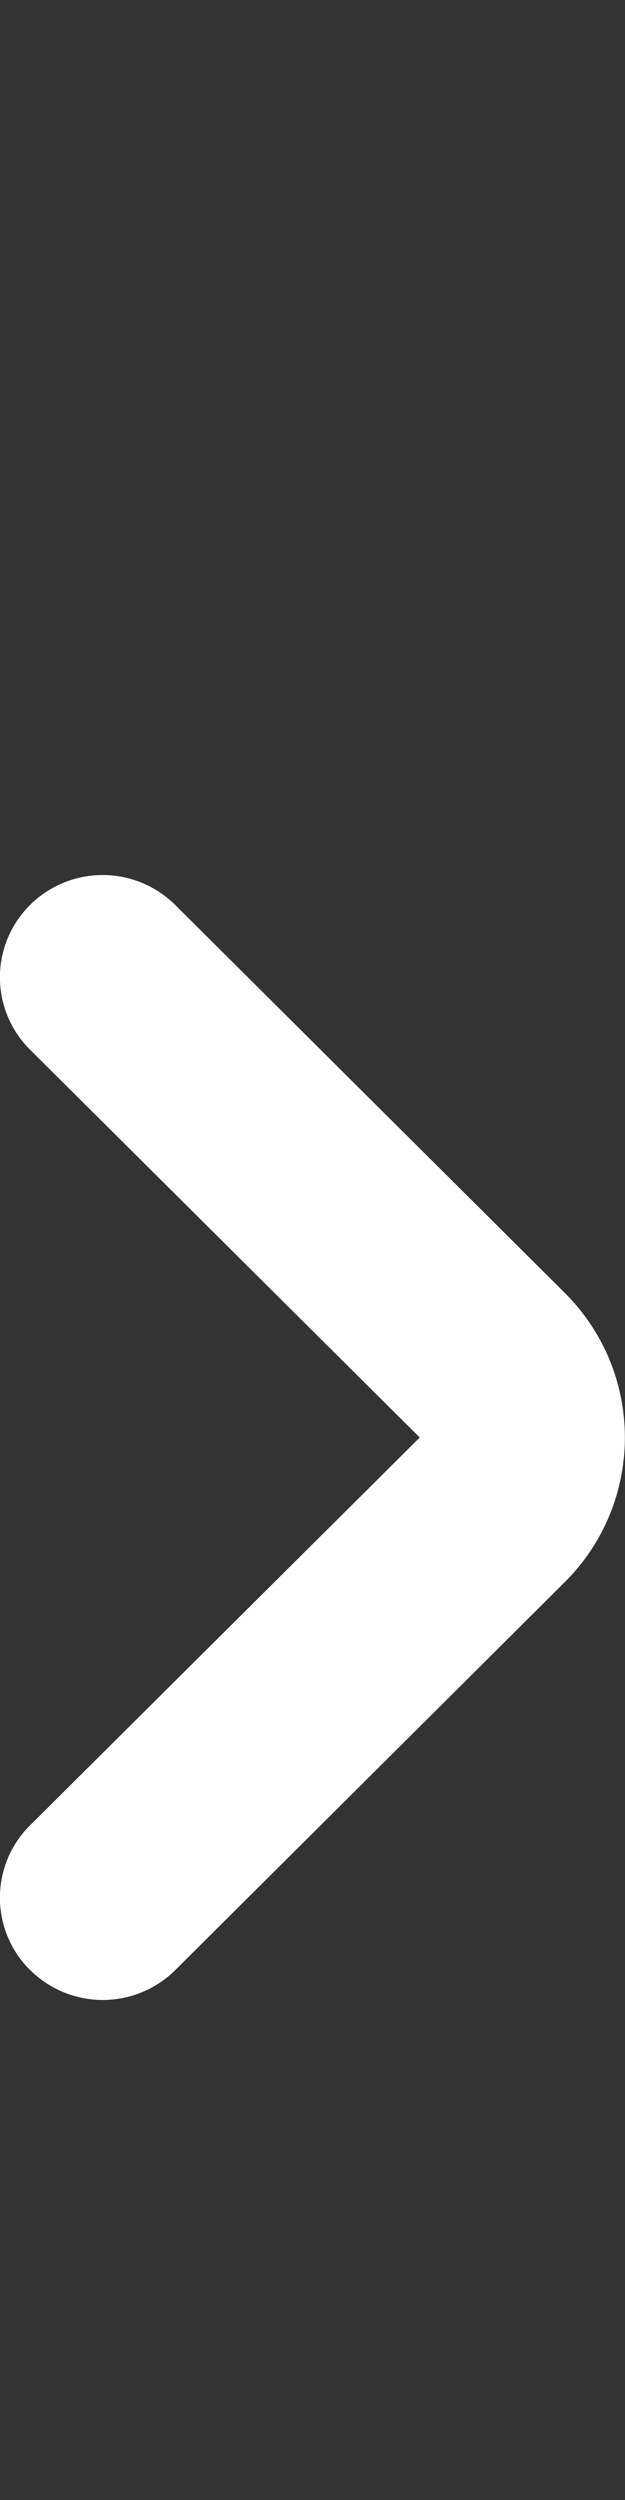 <svg width="5" height="20" fill="none" xmlns="http://www.w3.org/2000/svg"><rect width="100%" height="100%" fill="#333333" stroke="none"/><path d="M.24 15.76a.816.816 0 010-1.157L3.358 11.5.24 8.397a.816.816 0 010-1.157.824.824 0 011.162 0l3.116 3.103c.641.639.641 1.675 0 2.314L1.403 15.76a.824.824 0 01-1.162 0z" fill="#fff"/></svg>